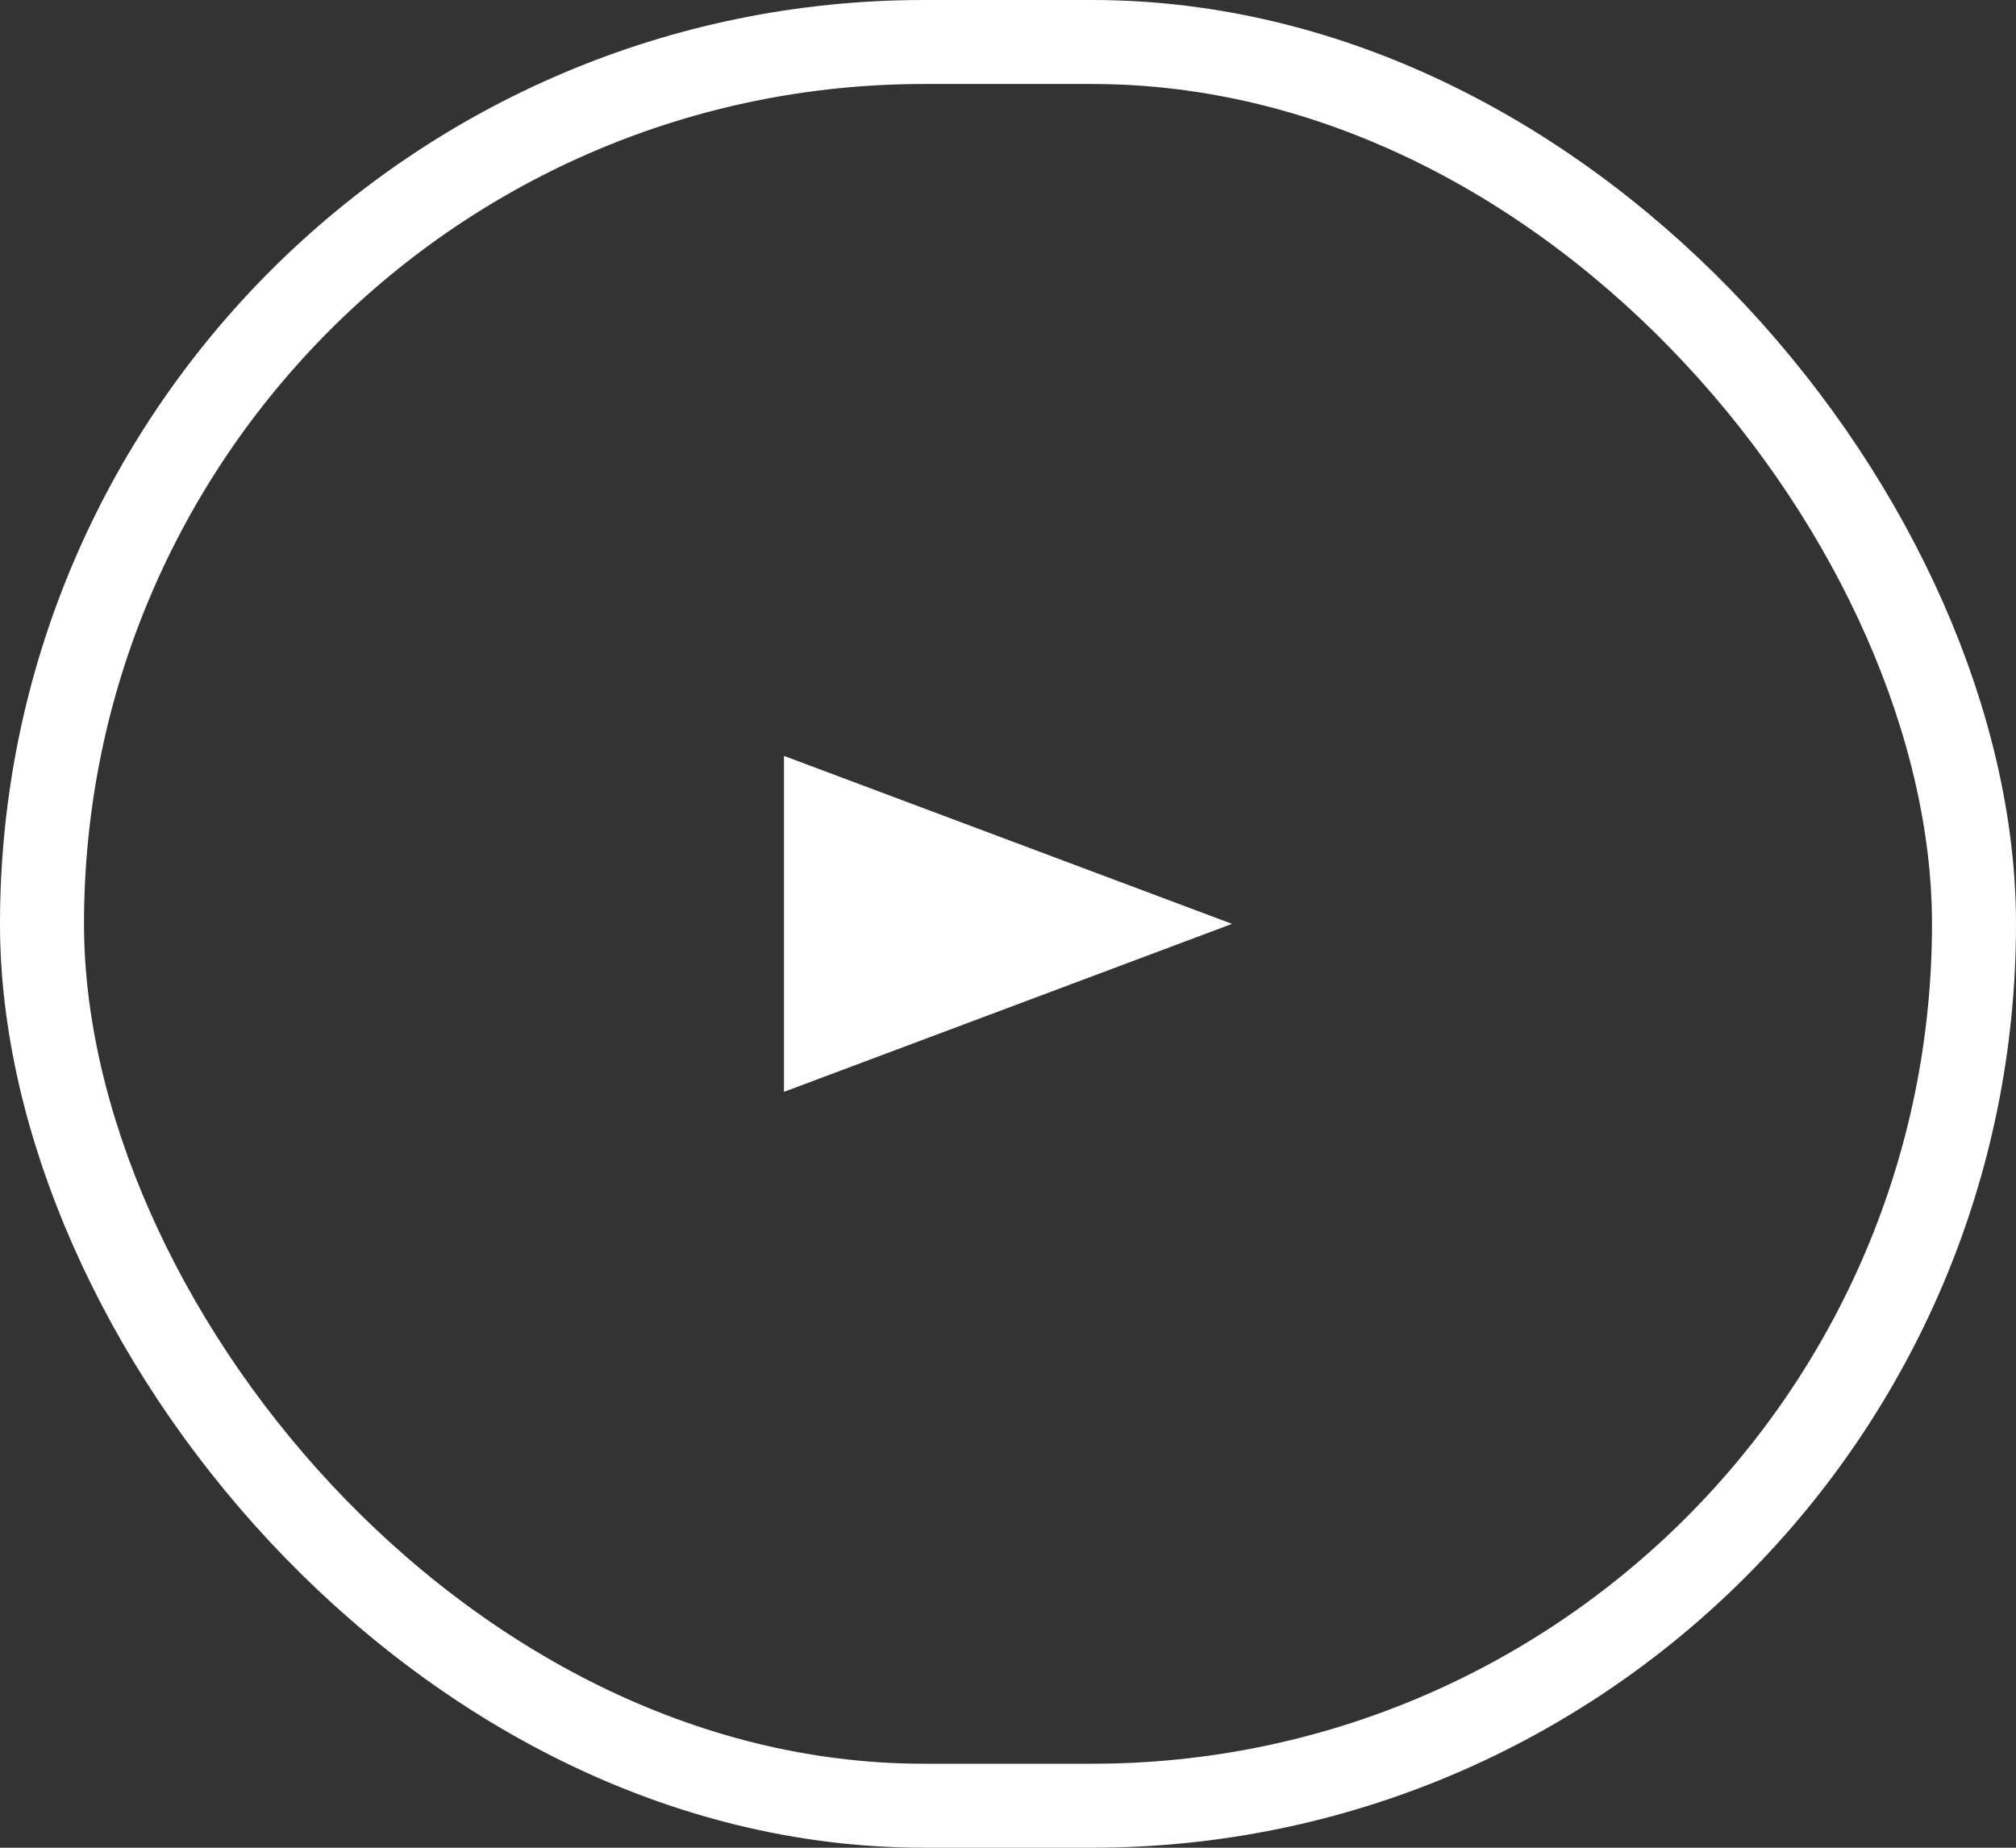 <svg width="24" height="22" viewBox="0 0 24 22" fill="none" xmlns="http://www.w3.org/2000/svg">
<rect x="0" y="0" width="24" height="22" fill="#333333" stroke="none"/>
<rect x="0.5" y="0.5" width="23" height="21" rx="10.5" stroke="white"/>
<path d="M14.667 11L9.333 13V9L14.667 11Z" fill="white"/>
</svg>
